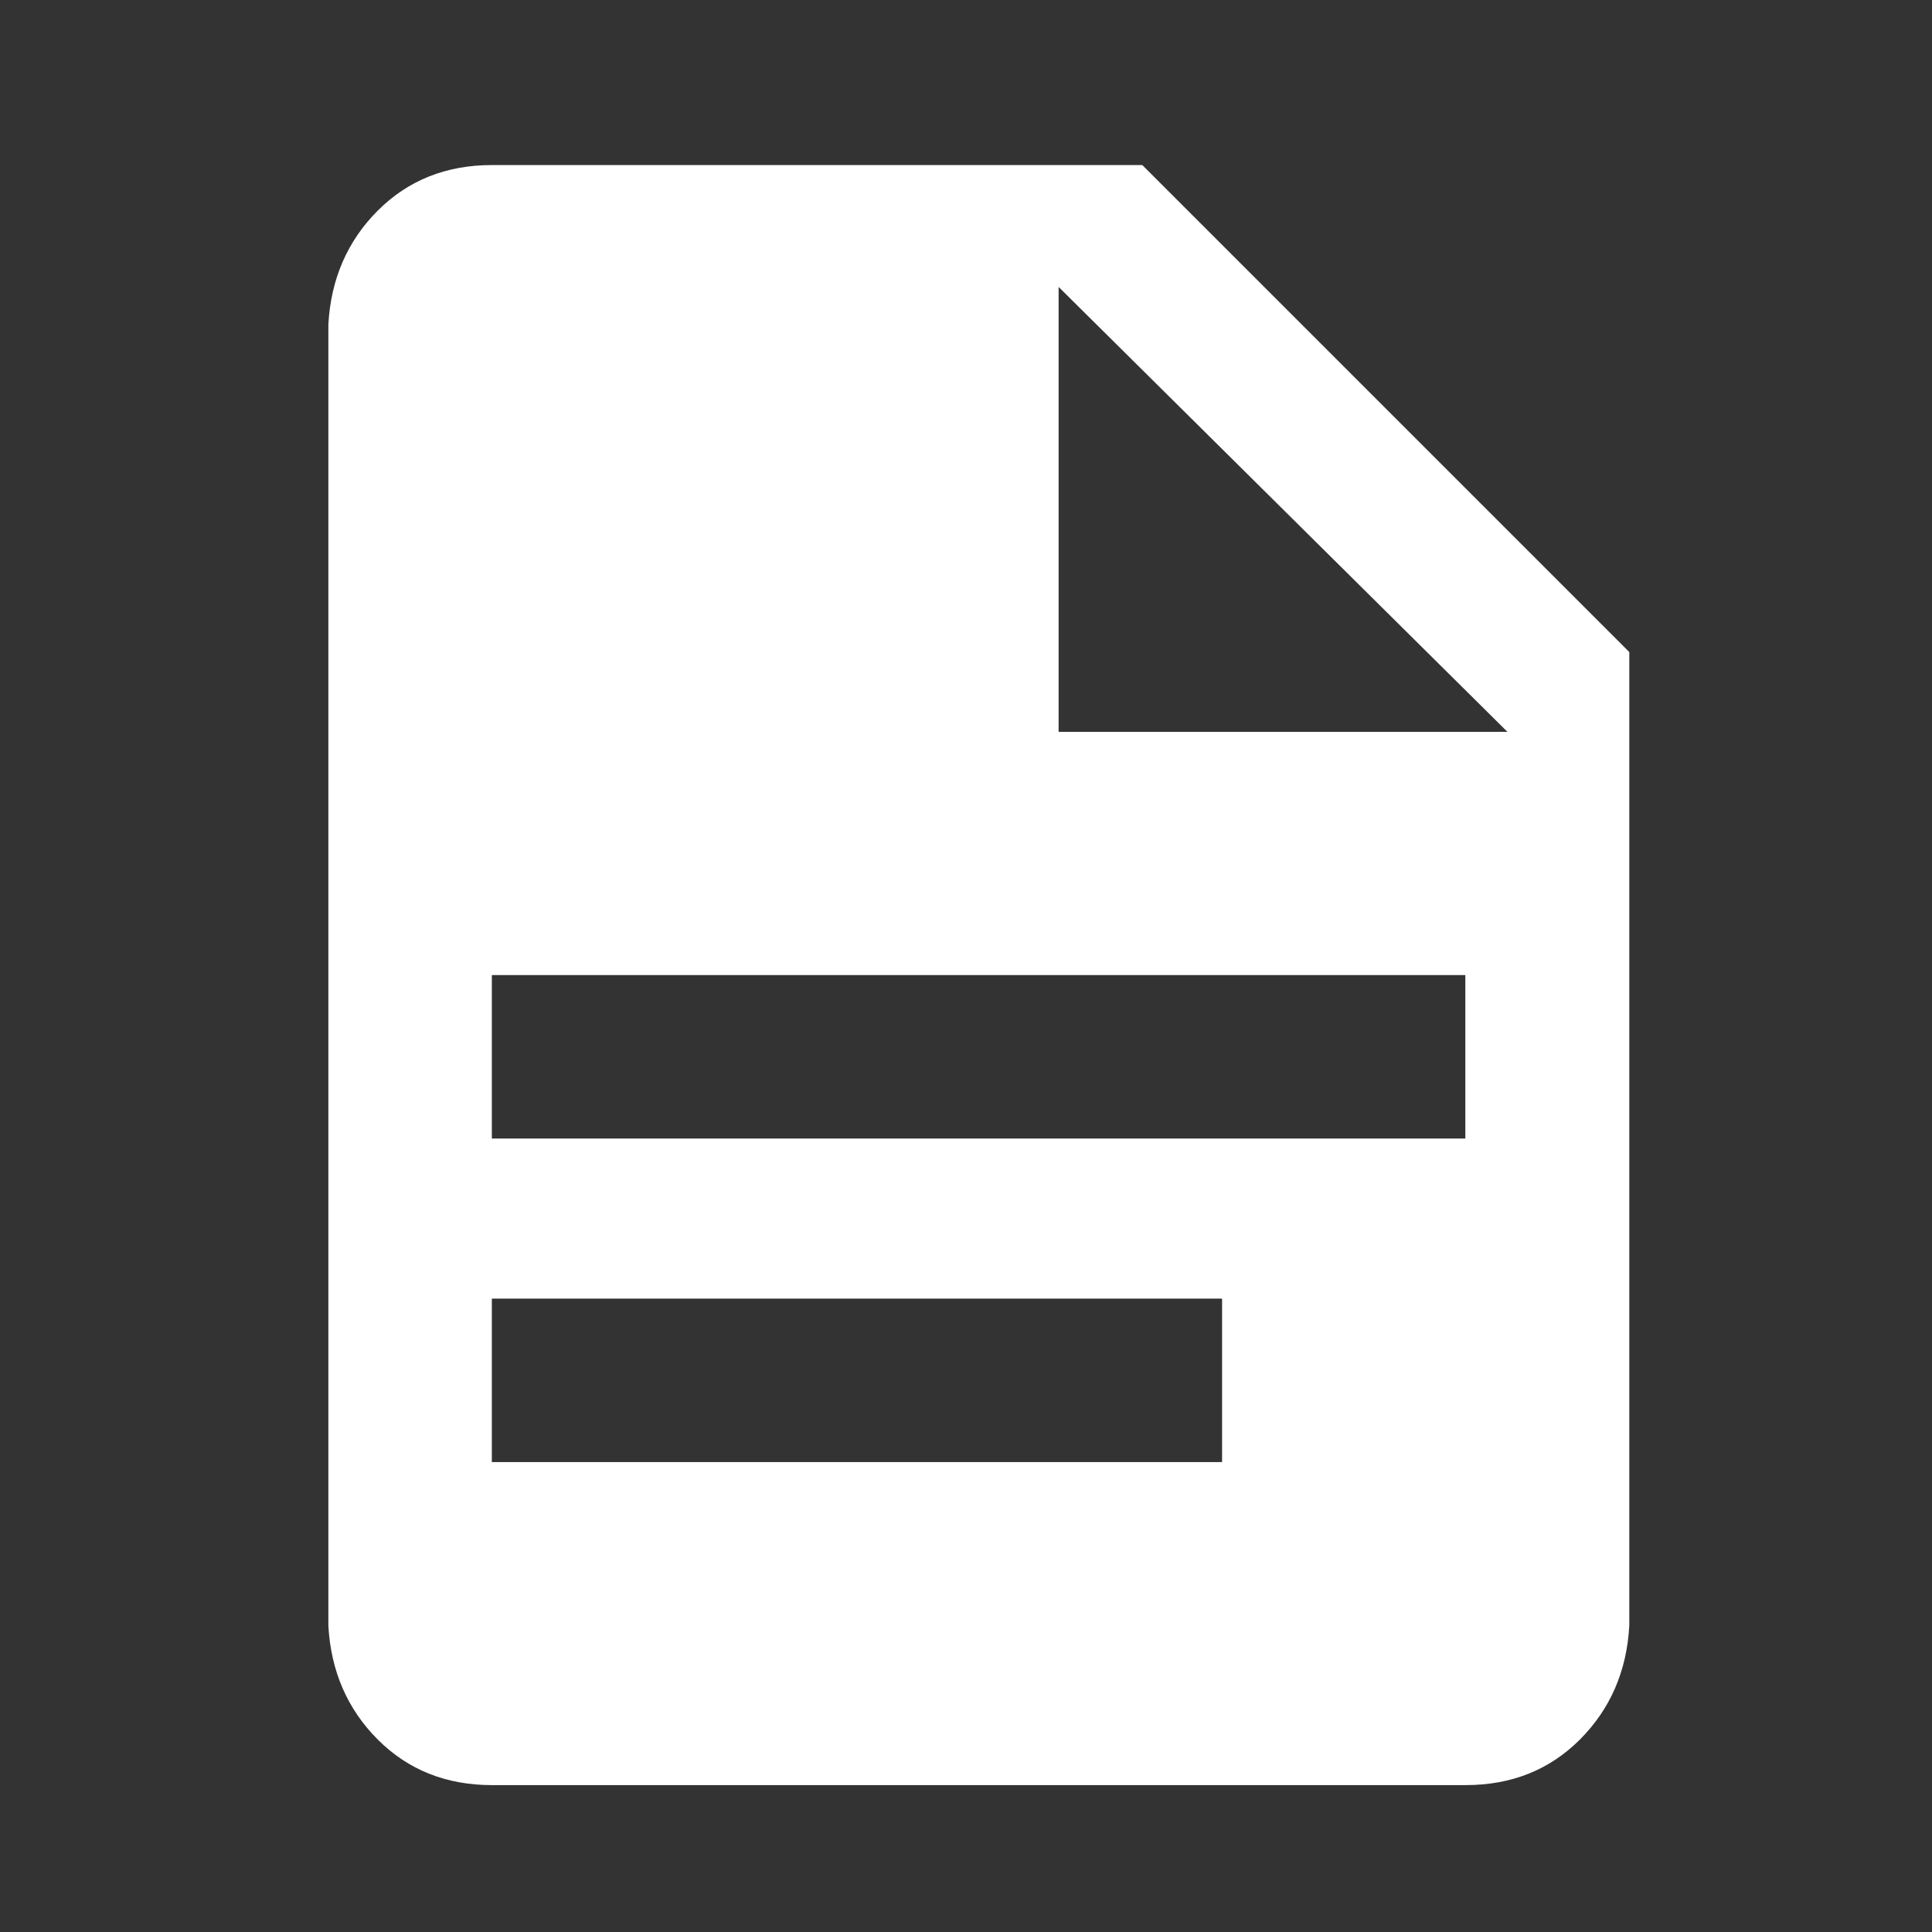 <?xml version="1.0" encoding="UTF-8" standalone="no"?>
<!DOCTYPE svg PUBLIC "-//W3C//DTD SVG 1.1//EN" "http://www.w3.org/Graphics/SVG/1.1/DTD/svg11.dtd">
<svg width="100%" height="100%" viewBox="0 0 30 30" version="1.1" xmlns="http://www.w3.org/2000/svg" xmlns:xlink="http://www.w3.org/1999/xlink" xml:space="preserve" xmlns:serif="http://www.serif.com/" style="fill-rule:evenodd;clip-rule:evenodd;stroke-linejoin:round;stroke-miterlimit:2;">
    <rect x="0" y="0" width="30" height="30" fill="#333333" stroke="none"/>
    <rect id="Artboard1" x="0" y="0" width="30" height="30" style="fill:none;"/>
    <g id="Artboard11" serif:id="Artboard1">
        <g transform="matrix(0.076,0,0,0.076,-16.888,-7.545)">
            <path d="M322.7,133L455.6,133L555.1,232.5L555.1,431.4C554.6,440.7 551.2,448.5 545,454.7C538.8,460.9 531,464 521.7,464L322.7,464C313.4,464 305.6,460.9 299.4,454.7C293.2,448.5 289.8,440.7 289.3,431.4L289.3,165.6C289.8,156.3 293.2,148.5 299.4,142.3C305.6,136.1 313.4,133 322.7,133ZM521.6,331.9L521.6,298.5L322.7,298.5L322.7,331.9L521.6,331.9ZM471.9,398L471.9,364.6L322.7,364.6L322.7,398L471.9,398ZM438.5,248.8L530.2,248.8L438.5,157.9L438.5,248.8Z" style="fill:white;fill-rule:nonzero;"/>
        </g>
    </g>
</svg>
